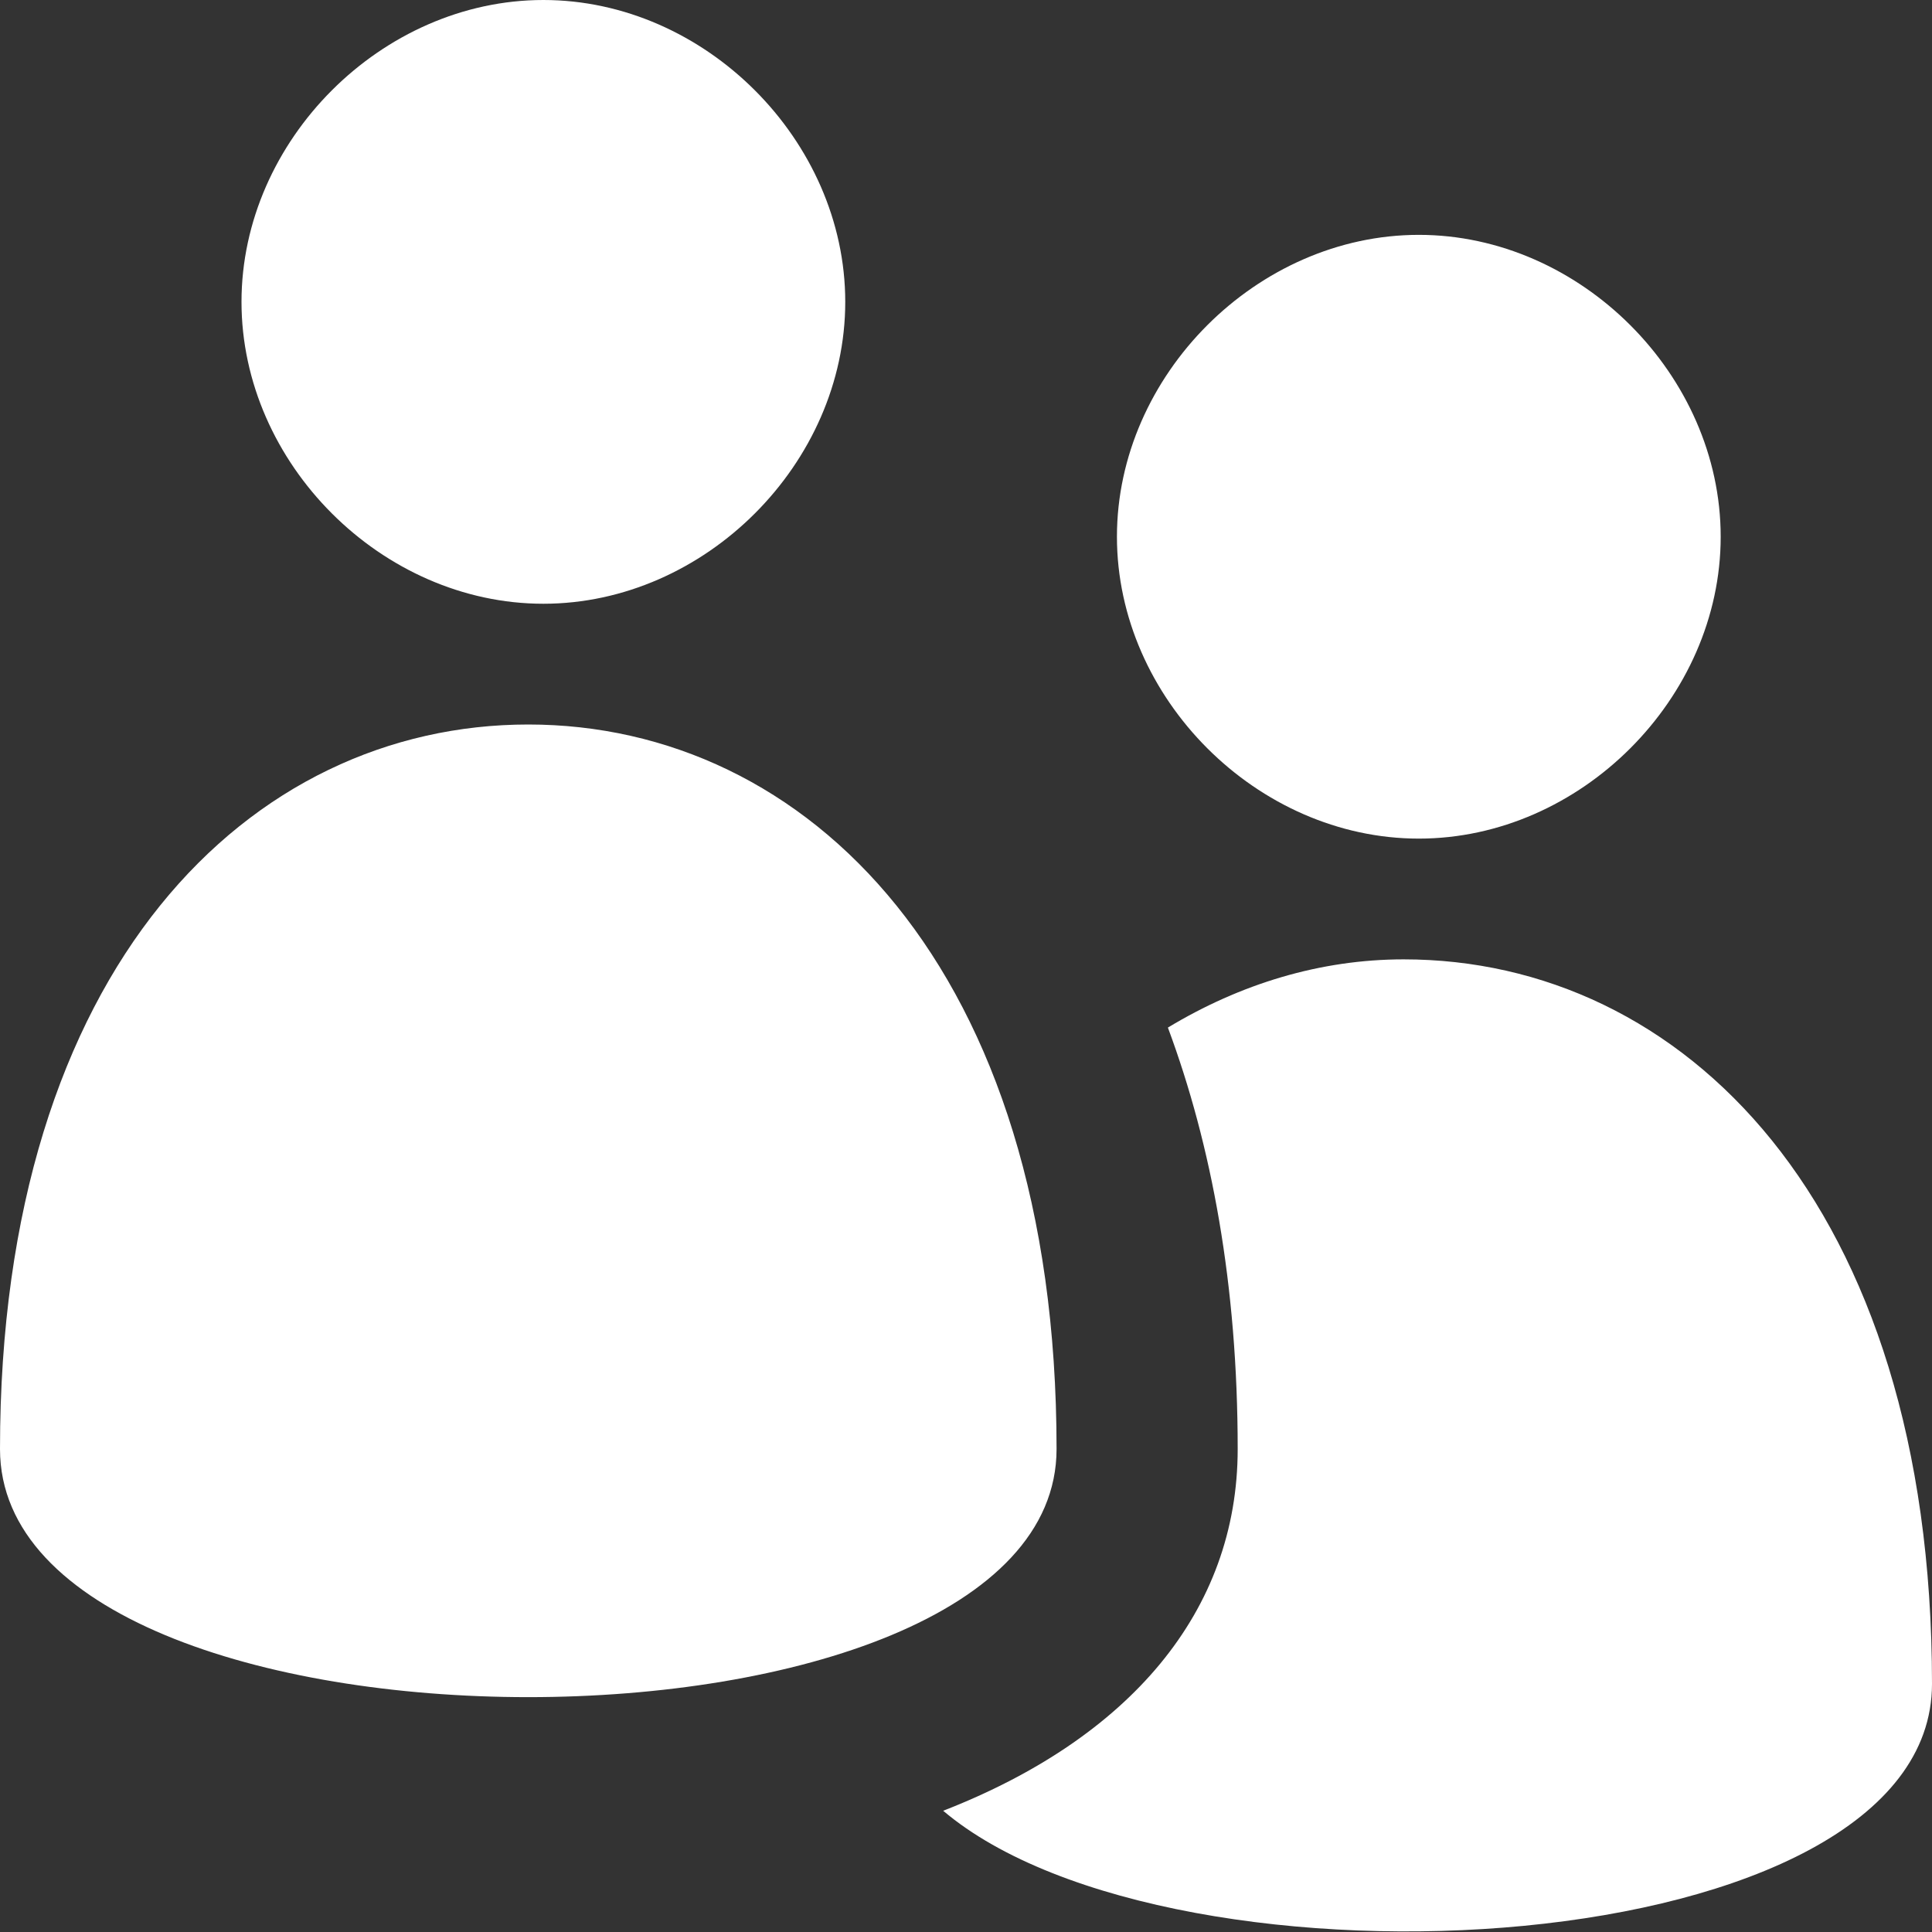 <svg width="512" height="512" viewBox="0 0 512 512" fill="none" xmlns="http://www.w3.org/2000/svg">
<rect x="0" y="0" width="512" height="512" fill="#333333" stroke="none"/>
<path d="M224 80C224 37.184 186.816 0 144 0C101.184 0 64 37.184 64 80C64 122.816 101.184 160 144 160C186.816 160 224 122.816 224 80ZM280 384C280 256 213.568 192 140 192C66.432 192 0 256 0 384C0 471.68 280 471.68 280 384ZM376 222.24C418.816 222.24 456 185.056 456 142.24C456 99.424 418.816 62.24 376 62.24C333.184 62.24 296 99.424 296 142.24C296 185.056 333.184 222.24 376 222.24ZM372 254.24C349.888 254.24 328.704 260.736 309.504 272.32C321.12 303.552 328 340.576 328 384C328 427.104 299.264 460.672 249.952 479.872C311.104 531.648 512 520.608 512 446.24C512 318.24 445.568 254.24 372 254.24Z" fill="white"/>
</svg>
